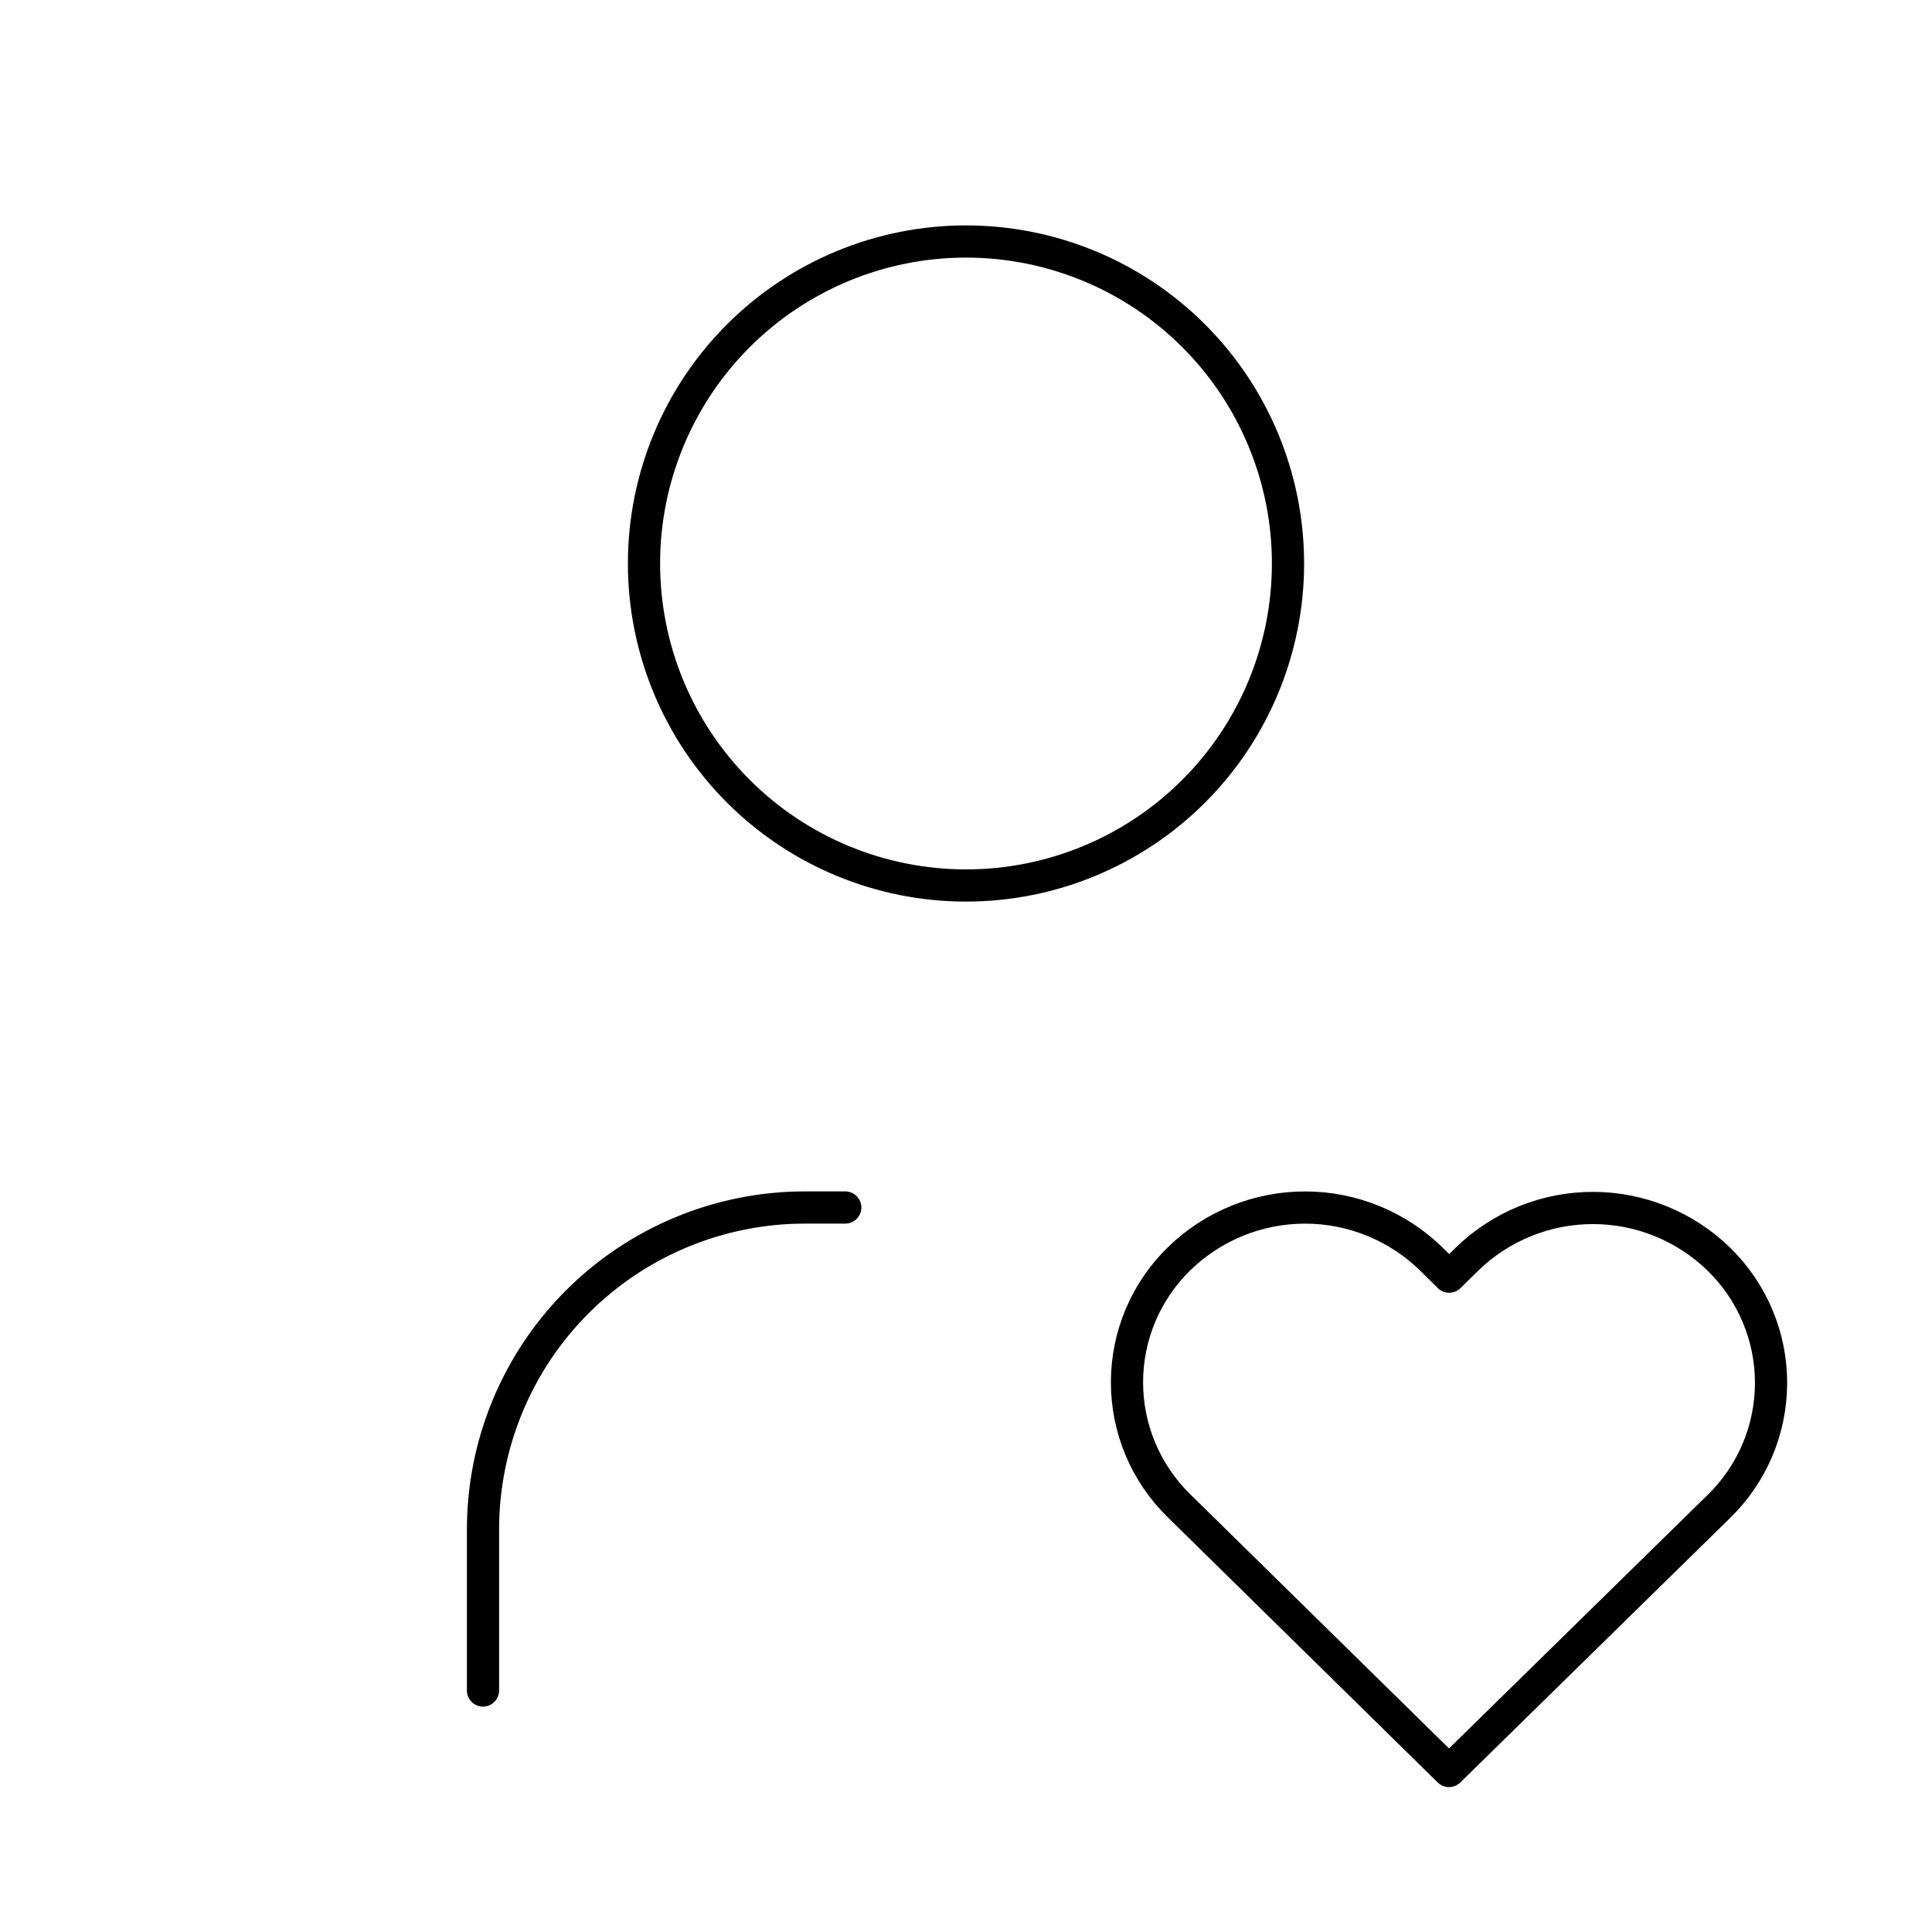 <svg width="60" height="60" viewBox="0 0 60 60" fill="none" xmlns="http://www.w3.org/2000/svg">
<path d="M15 52.5V47.5C15 44.848 16.054 42.304 17.929 40.429C19.804 38.554 22.348 37.5 25 37.5H26.25M20 17.5C20 20.152 21.054 22.696 22.929 24.571C24.804 26.446 27.348 27.5 30 27.5C32.652 27.5 35.196 26.446 37.071 24.571C38.946 22.696 40 20.152 40 17.5C40 14.848 38.946 12.304 37.071 10.429C35.196 8.554 32.652 7.5 30 7.5C27.348 7.5 24.804 8.554 22.929 10.429C21.054 12.304 20 14.848 20 17.5ZM45 55L53.375 46.79C53.889 46.292 54.297 45.695 54.577 45.036C54.856 44.378 55 43.669 55.002 42.954C55.003 42.238 54.861 41.53 54.583 40.87C54.306 40.21 53.899 39.612 53.388 39.112C52.343 38.091 50.941 37.517 49.479 37.515C48.018 37.512 46.614 38.08 45.565 39.097L45.005 39.648L44.447 39.097C43.403 38.077 42.001 37.504 40.541 37.501C39.08 37.498 37.676 38.066 36.627 39.083C36.114 39.581 35.705 40.177 35.425 40.836C35.146 41.494 35.001 42.202 35 42.918C34.998 43.634 35.14 44.342 35.417 45.002C35.694 45.662 36.101 46.26 36.612 46.76L45 55Z" stroke="black" stroke-linecap="round" stroke-linejoin="round"/>
</svg>
